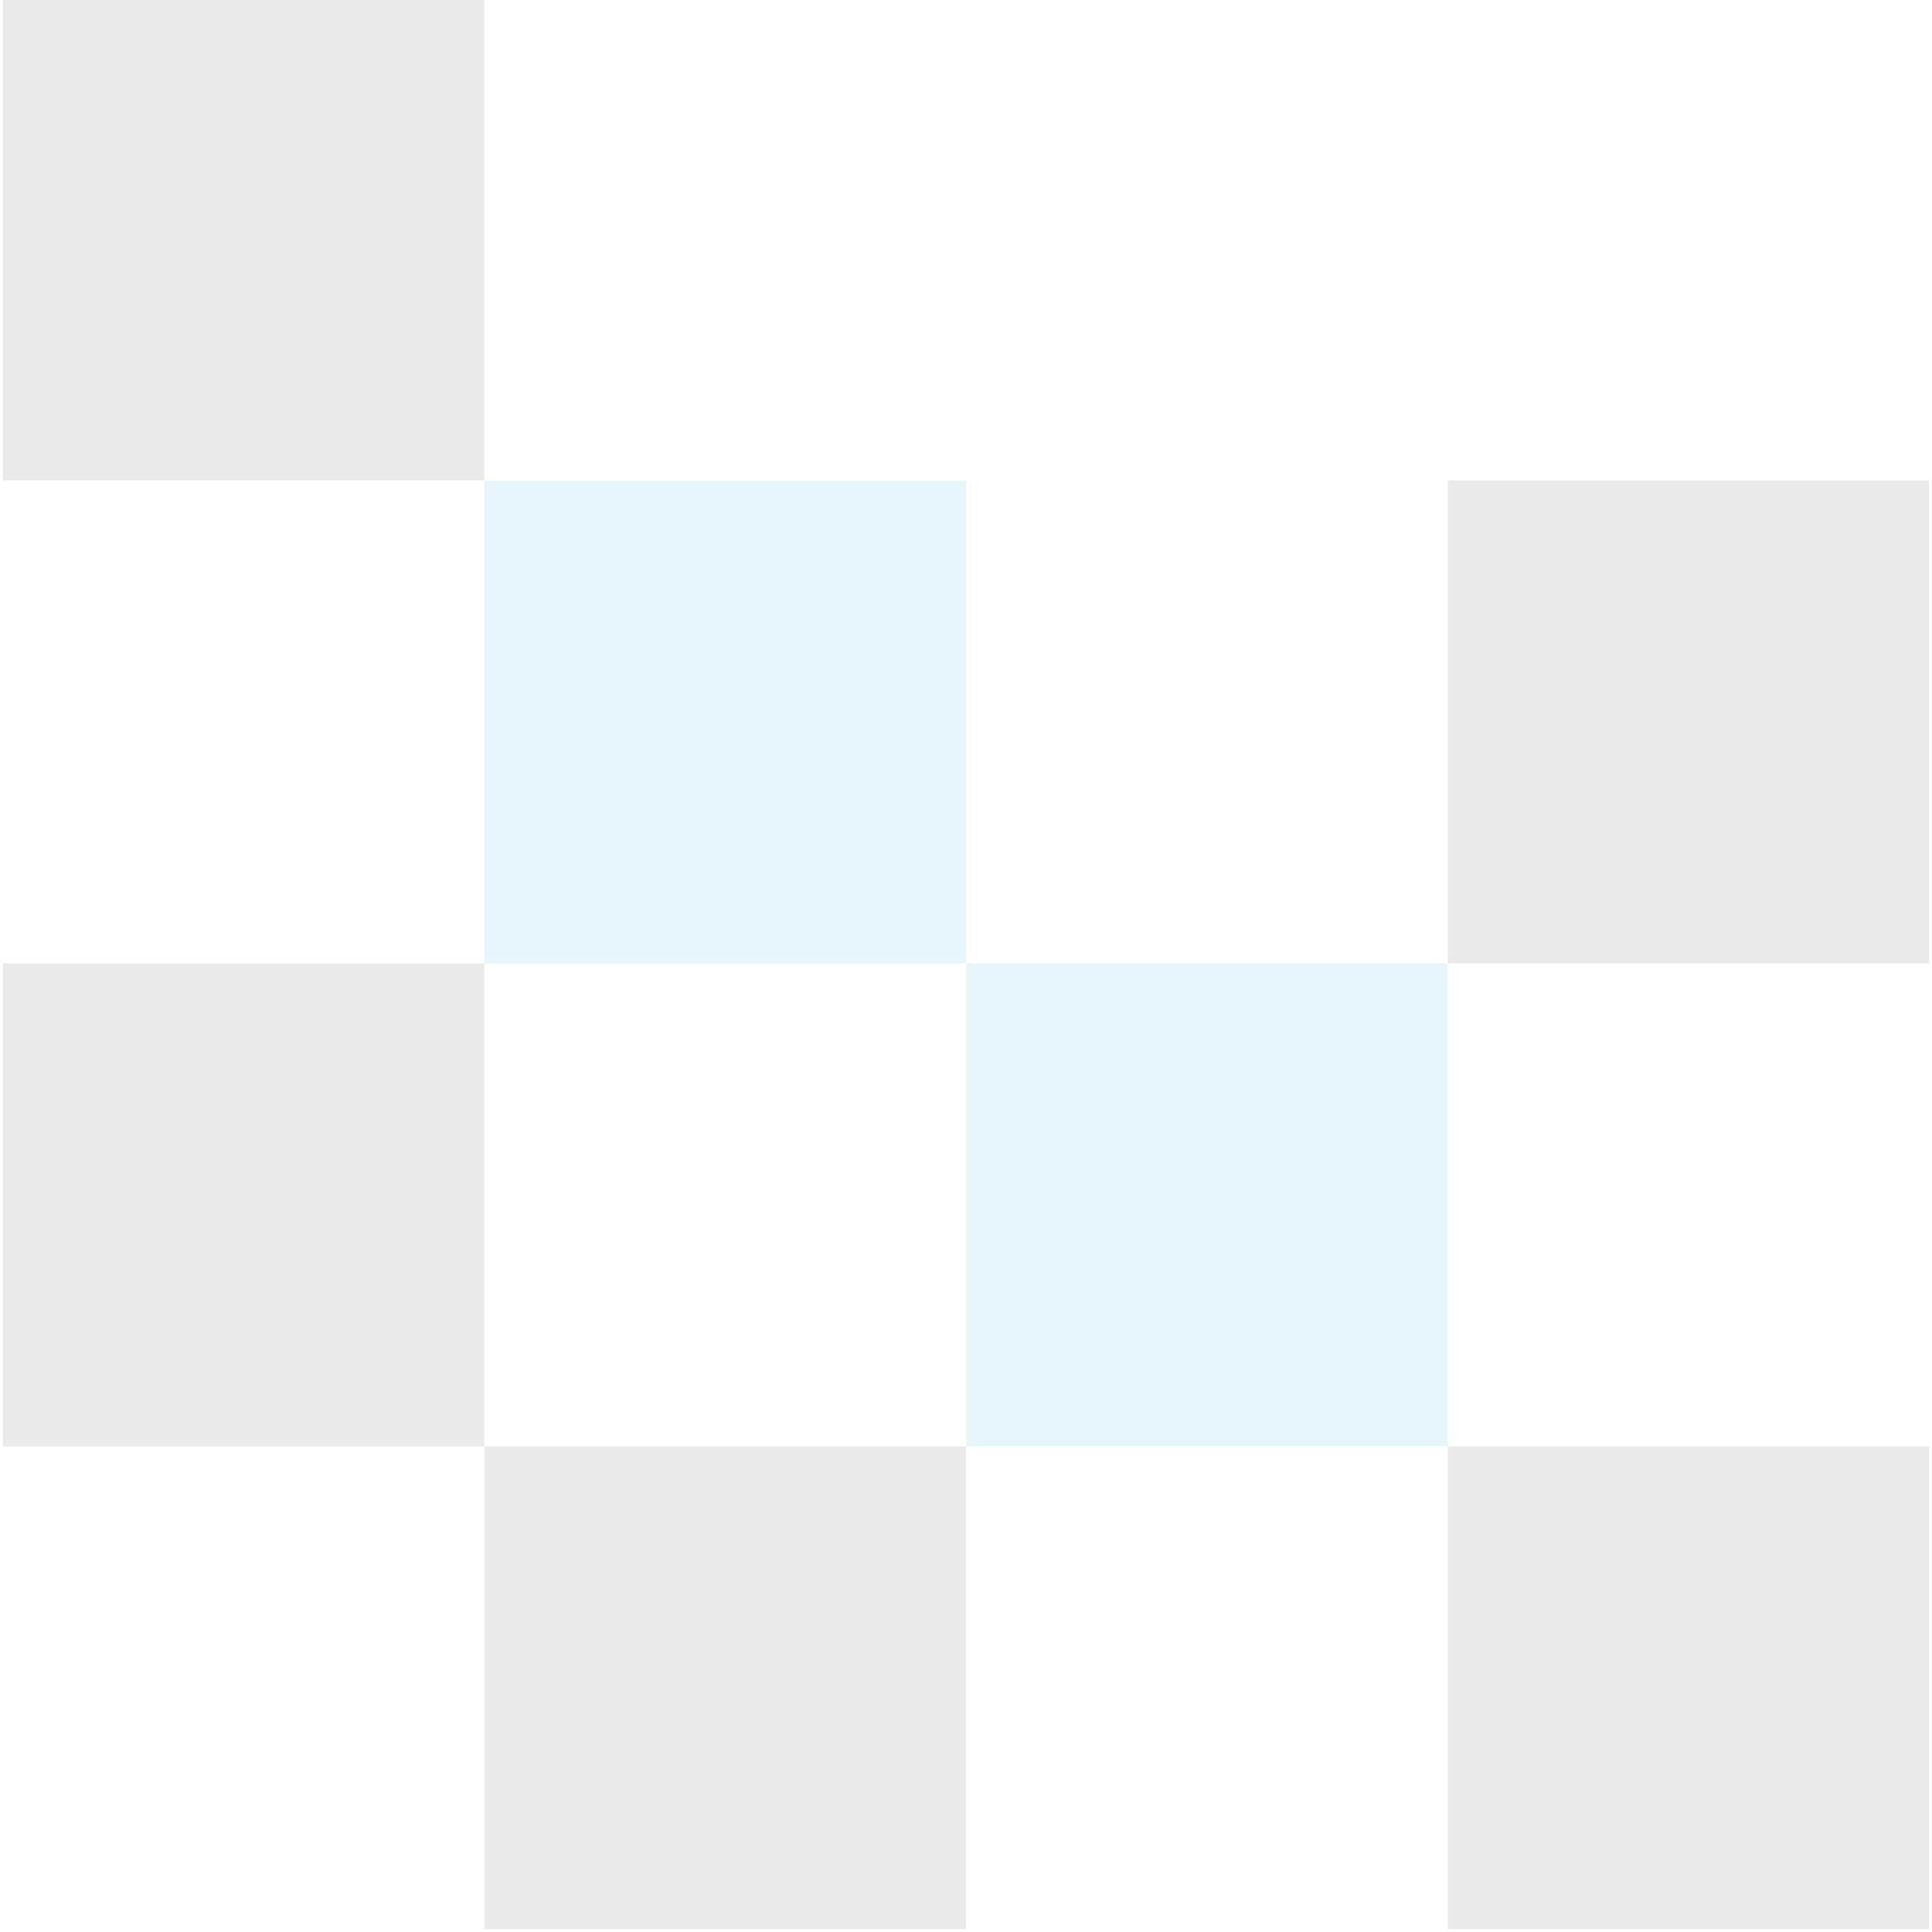 <?xml version="1.0" encoding="UTF-8"?>
<svg xmlns="http://www.w3.org/2000/svg" width="151" height="151" viewBox="0 0 151 151" fill="none">
  <g clip-path="url(#clip0_6_97)">
    <g opacity="0.1">
      <path d="M150.793 75.293H113.147L113.147 37.544H150.793L150.793 75.293Z" fill="#262626"></path>
      <path d="M37.853 37.544H0.207L0.207 -0.207H37.853L37.853 37.544Z" fill="#262626"></path>
      <path d="M75.5 75.293H37.853L37.853 37.544H75.5L75.5 75.293Z" fill="#0DA5D8"></path>
      <path d="M37.853 113.043H0.207L0.207 75.293H37.853L37.853 113.043Z" fill="#262626"></path>
      <path d="M75.5 150.793H37.853L37.853 113.043H75.5L75.5 150.793Z" fill="#262626"></path>
      <path d="M113.147 113.043H75.5L75.5 75.293H113.147L113.147 113.043Z" fill="#0DA5D8"></path>
      <path d="M150.793 150.793H113.147L113.147 113.043H150.793L150.793 150.793Z" fill="#262626"></path>
    </g>
  </g>
  <defs>
    <clipPath id="clip0_6_97">
      <rect width="150.587" height="151" fill="white" transform="translate(0.207 -0.207)"></rect>
    </clipPath>
  </defs>
</svg>
